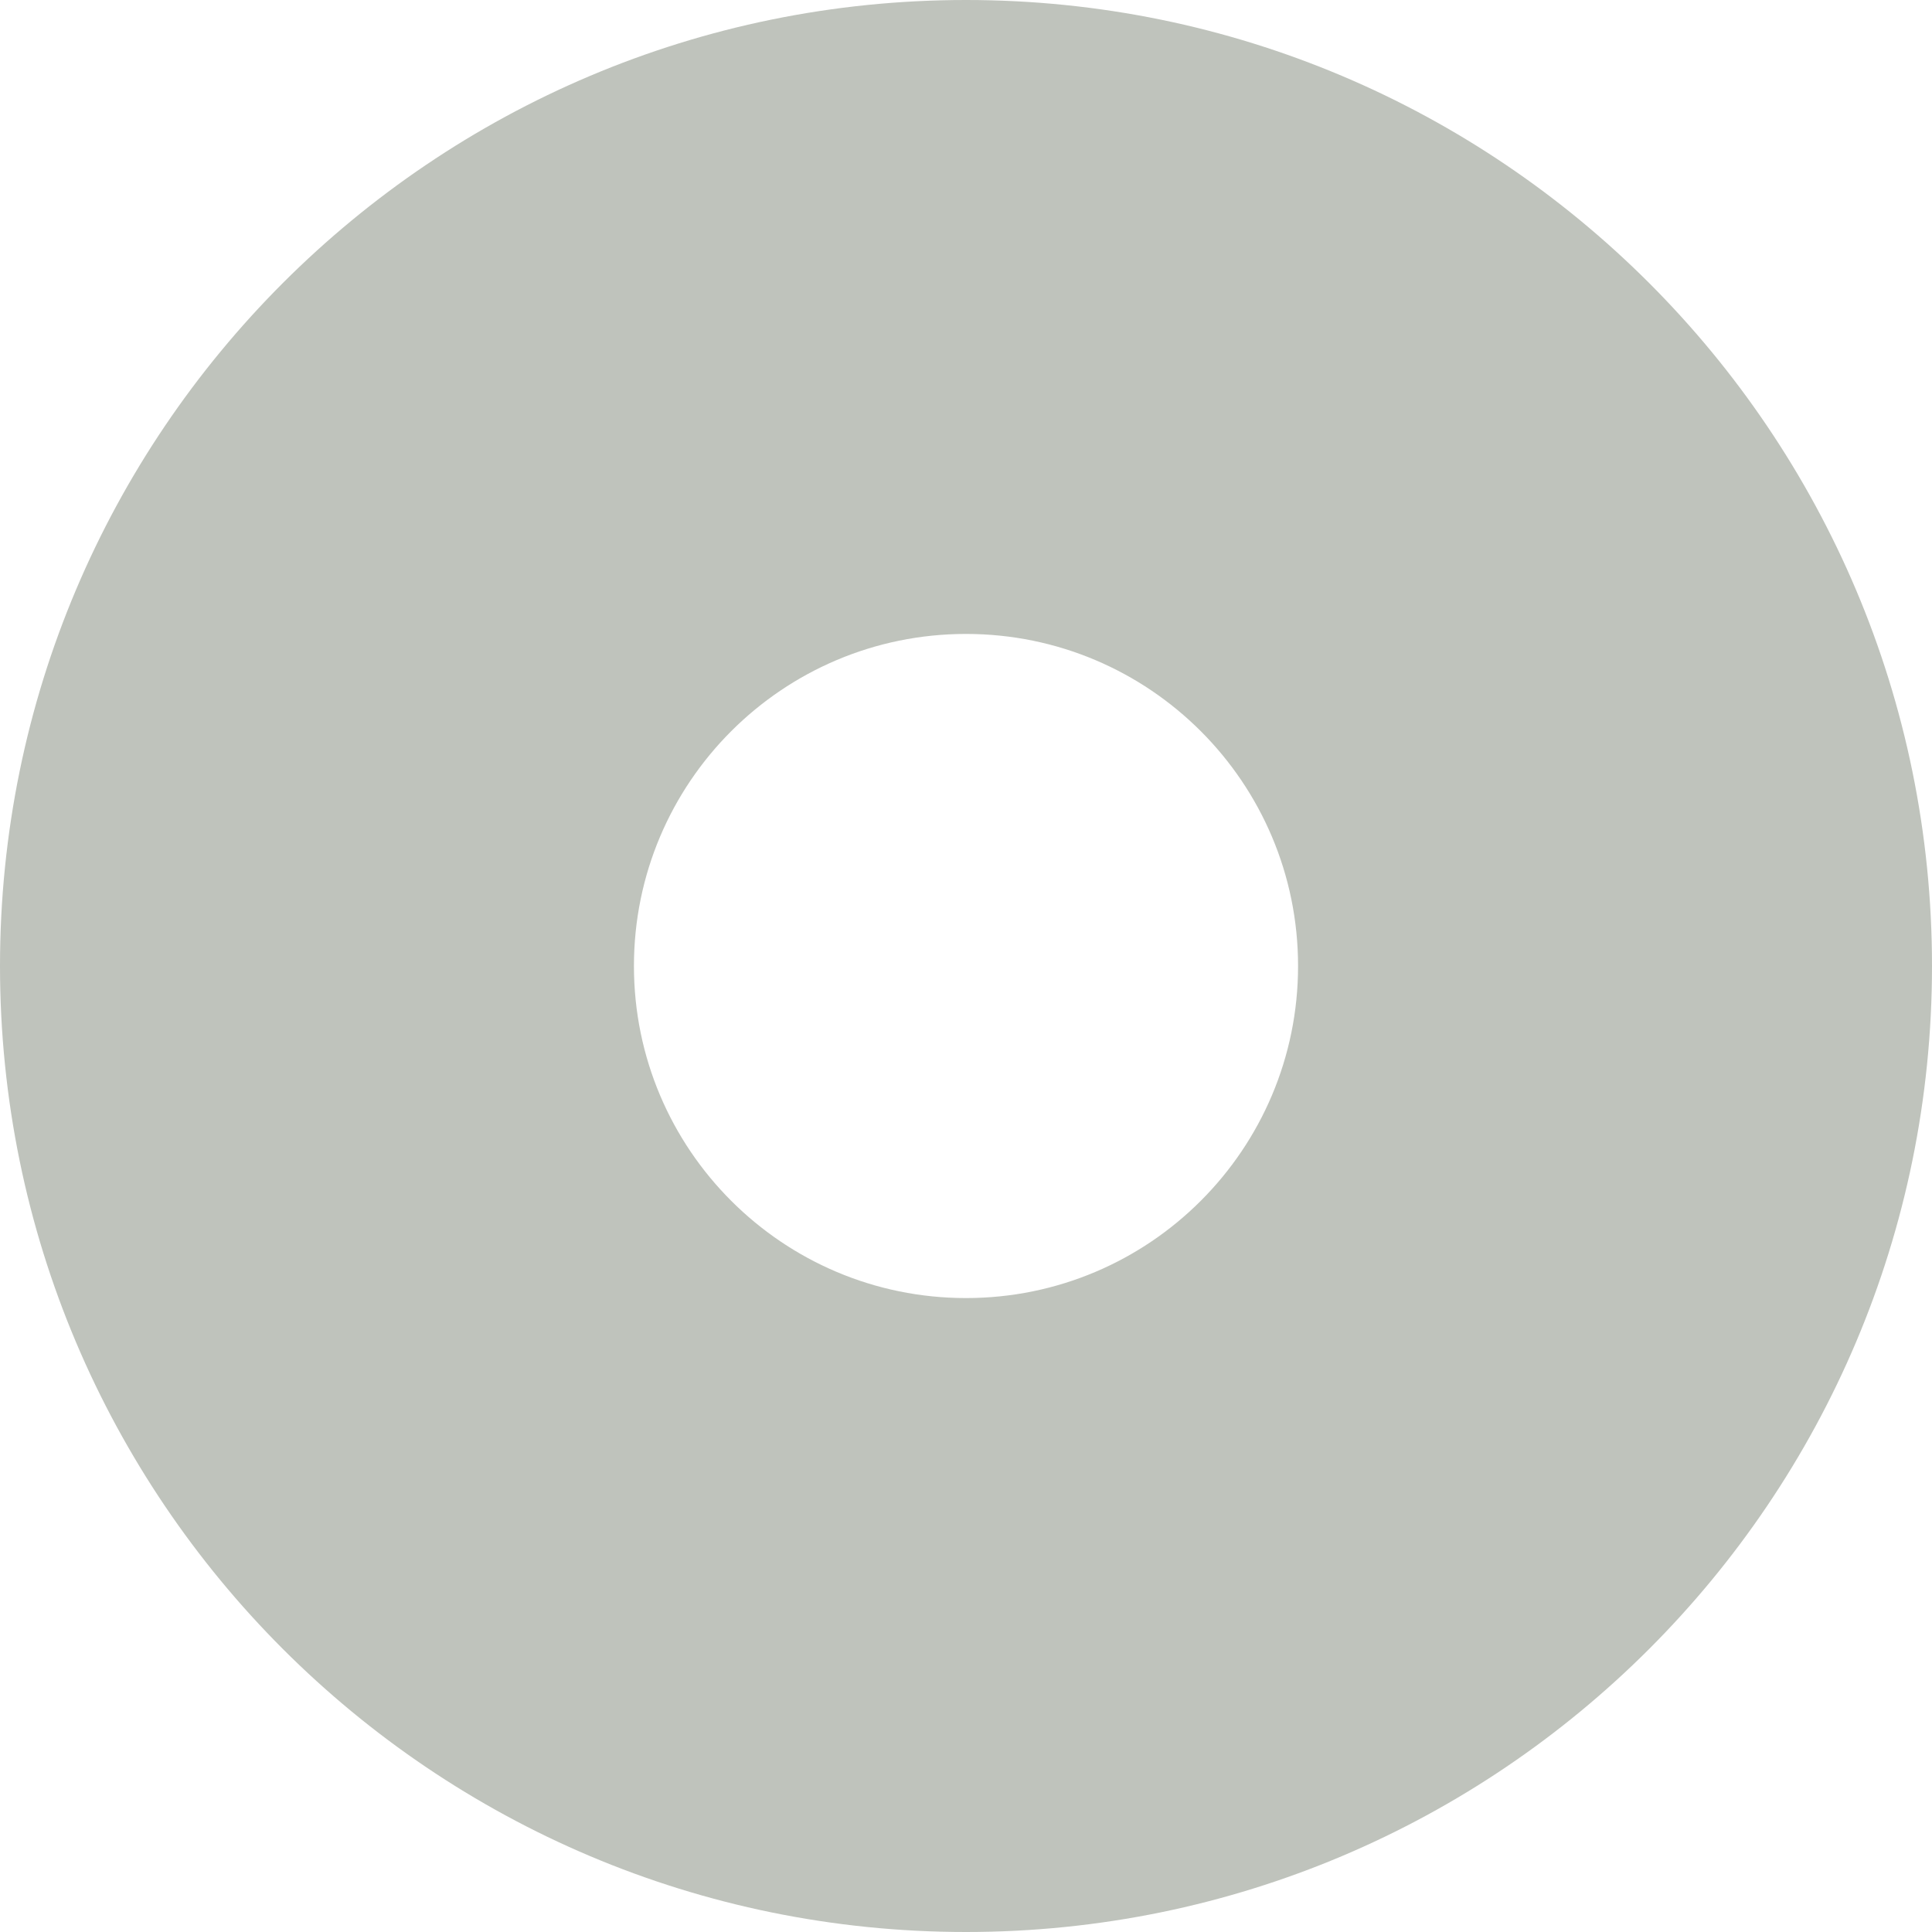 <svg width="64" height="64" viewBox="0 0 64 64" fill="none" xmlns="http://www.w3.org/2000/svg">
<g clip-path="url(#clip0_1443_5428)">
<path d="M32 0C49.673 0 64 14.327 64 32C64 49.673 49.673 64 32 64C14.327 64 0 49.673 0 32C0 14.327 14.327 0 32 0ZM32 21C25.925 21 21 25.925 21 32C21 38.075 25.925 43 32 43C38.075 43 43 38.075 43 32C43 25.925 38.075 21 32 21Z" fill="#BFC3BC"/>
</g>
<defs>
<clipPath id="clip0_1443_5428">
<path d="M0 0H64V64H5C2.239 64 0 61.761 0 59V0Z" fill="white"/>
</clipPath>
</defs>
</svg>
